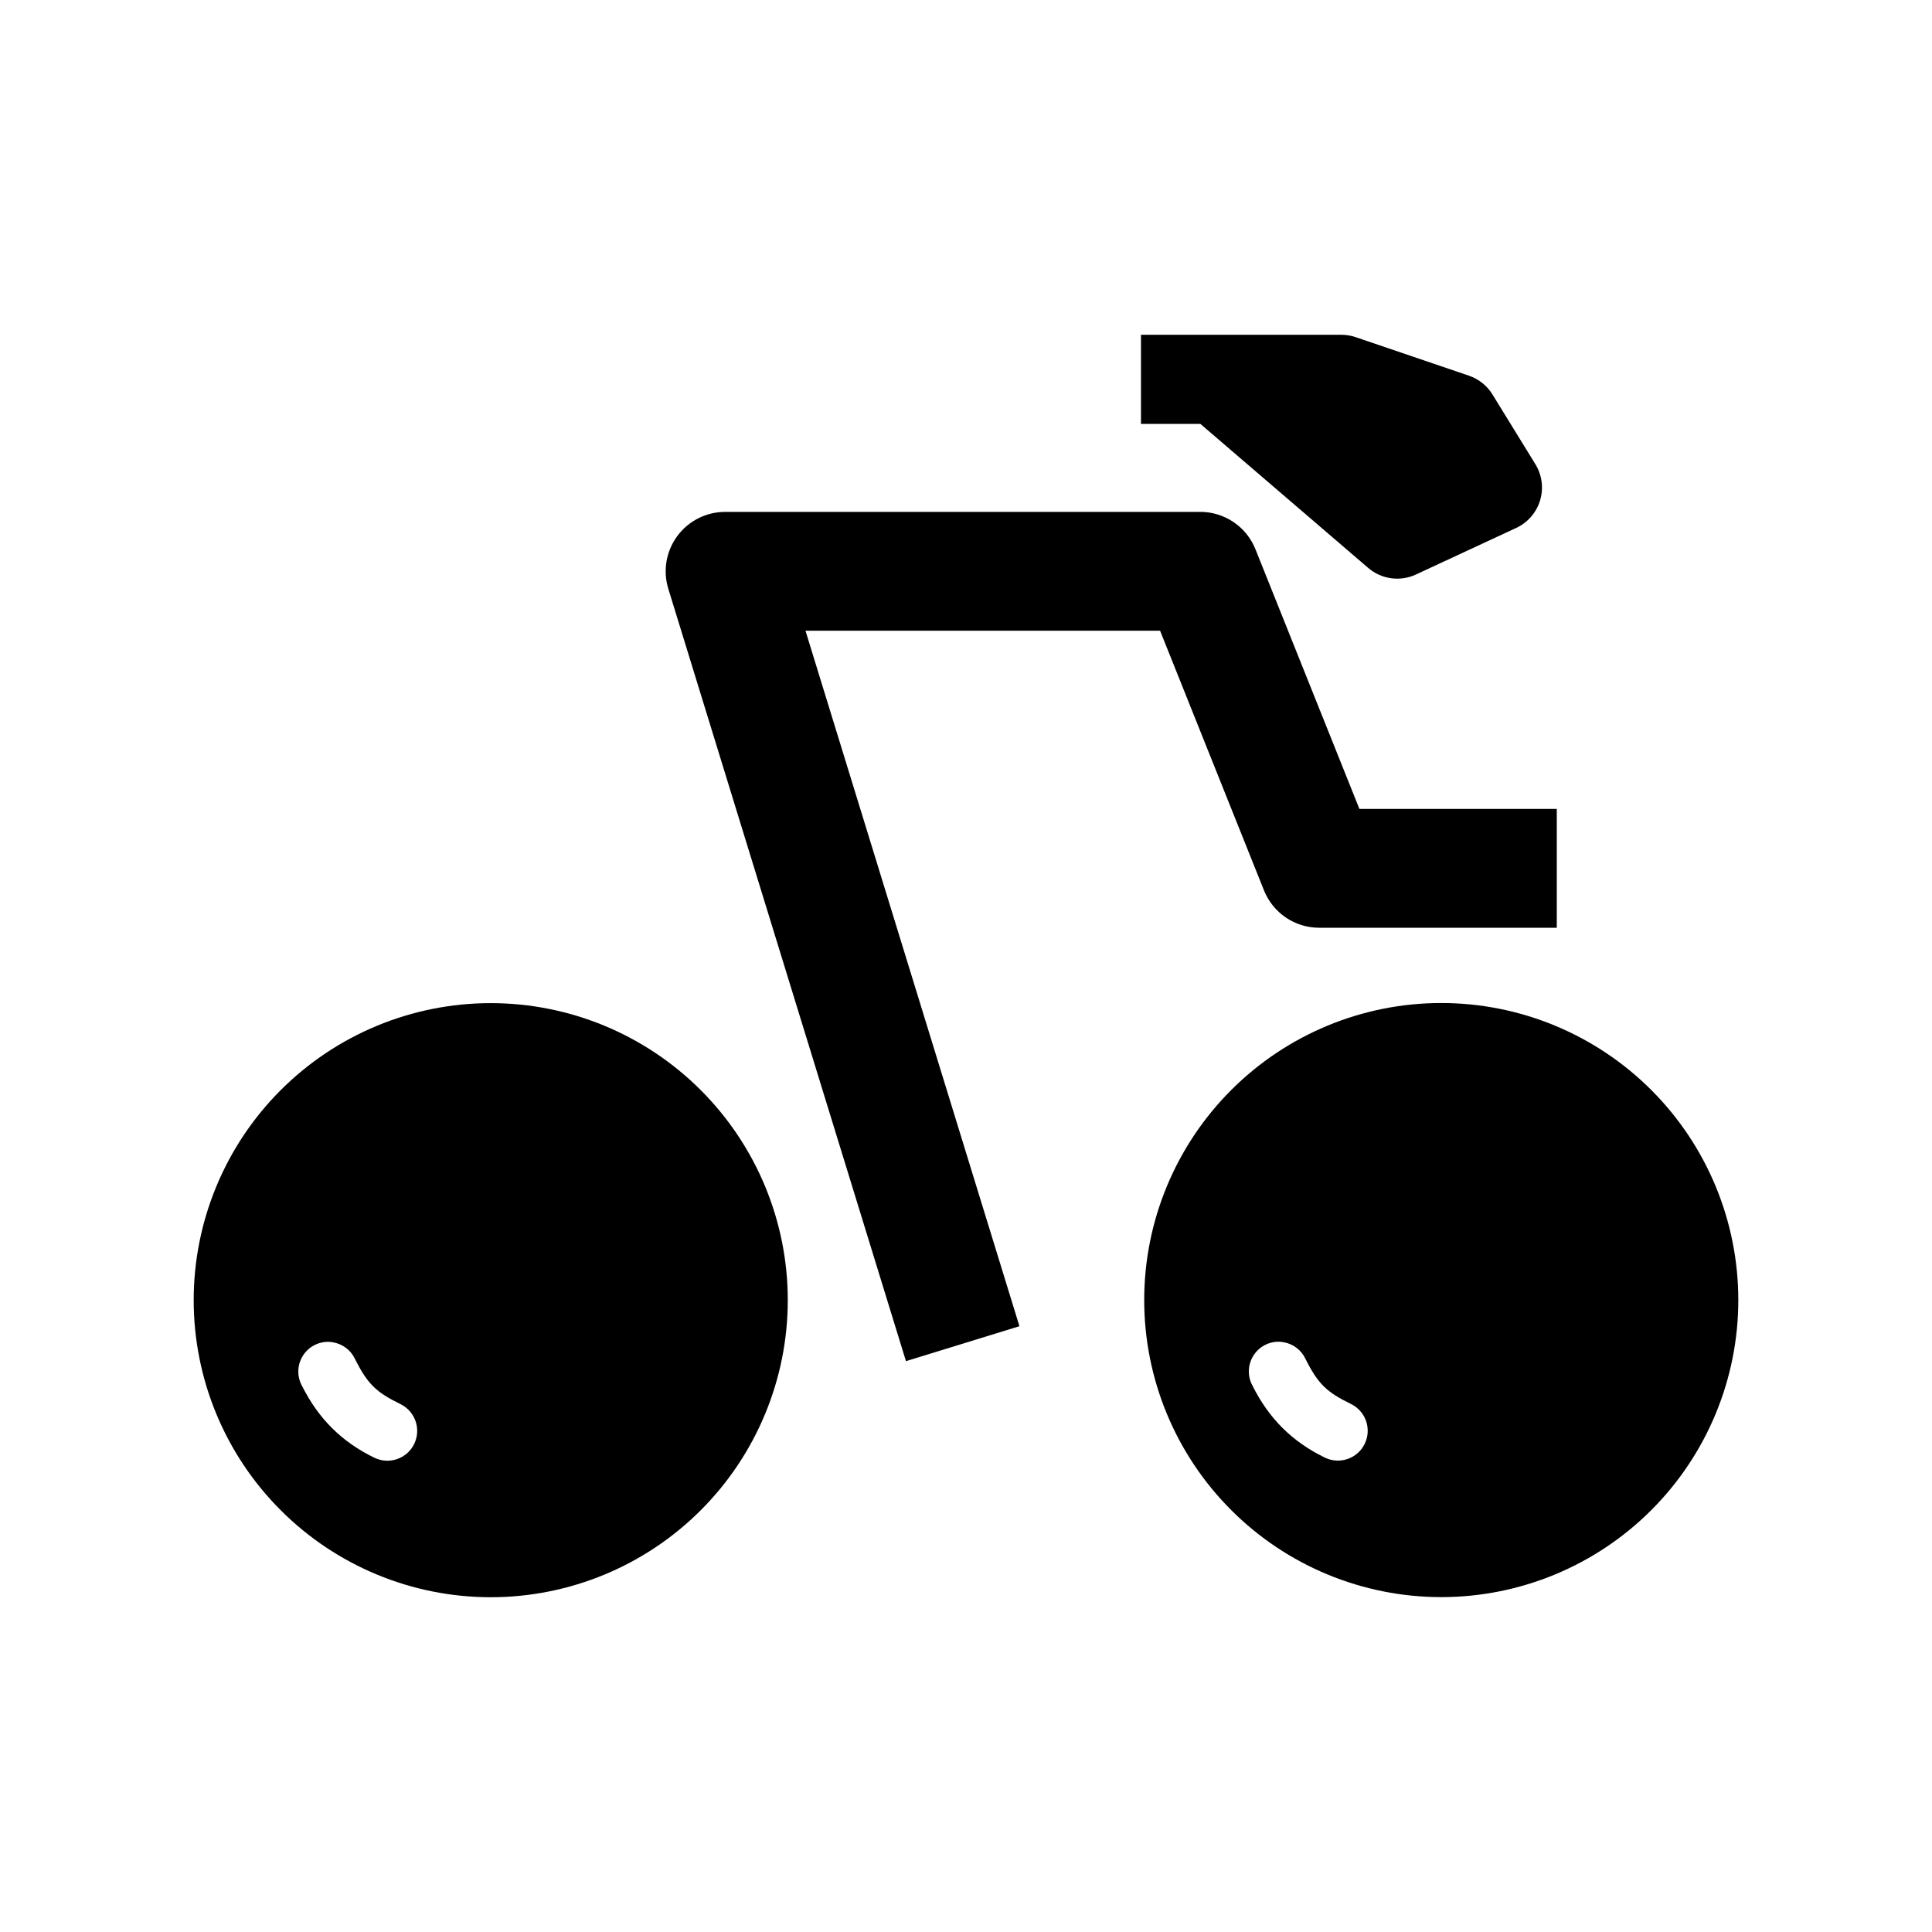 <?xml version="1.0" encoding="UTF-8"?>
<!-- Uploaded to: SVG Find, www.svgfind.com, Generator: SVG Find Mixer Tools -->
<svg fill="#000000" width="800px" height="800px" version="1.1" viewBox="144 144 512 512" xmlns="http://www.w3.org/2000/svg">
 <g>
  <path d="m336.15 279.66c-5 0.004-9.699 2.379-12.664 6.402-2.965 4.019-3.848 9.211-2.375 13.984l62.977 204.67 30.074-9.254-56.703-184.32h93.973l27.551 68.852c1.172 2.914 3.191 5.41 5.793 7.172 2.602 1.758 5.672 2.699 8.812 2.699h62.977v-31.488h-52.305l-27.551-68.82h-0.004c-1.164-2.922-3.18-5.426-5.785-7.188-2.602-1.766-5.676-2.711-8.82-2.715h-125.95z" fill-rule="evenodd"/>
  <path d="m446.37 232.72v23.617h15.742l44.465 38.16c3.512 3.019 8.469 3.707 12.668 1.754l26.535-12.332h0.004c3.062-1.414 5.375-4.074 6.352-7.309 0.977-3.231 0.52-6.727-1.25-9.602l-11.375-18.48v-0.004c-1.449-2.34-3.668-4.102-6.273-4.981l-30.012-10.207c-1.219-0.41-2.496-0.617-3.781-0.613h-53.074z" fill-rule="evenodd"/>
  <path d="m274.05 409.84c-20.879 0-40.902 8.293-55.664 23.059-14.762 14.762-23.055 34.785-23.055 55.66 0 20.879 8.293 40.902 23.055 55.664 14.762 14.766 34.785 23.059 55.664 23.059s40.902-8.293 55.664-23.059c14.762-14.762 23.055-34.785 23.055-55.664 0-20.875-8.293-40.898-23.055-55.66-14.762-14.766-34.785-23.059-55.664-23.059zm-42.867 89.758c0.359 0.02 0.719 0.062 1.07 0.129 2.539 0.426 4.711 2.066 5.812 4.394 3.356 6.719 5.723 8.895 12.086 11.992v0.004c3.914 1.926 5.523 6.66 3.598 10.578-1.93 3.914-6.664 5.523-10.578 3.598-8.523-4.148-14.75-10.238-19.156-19.066h-0.004c-1.344-2.477-1.262-5.484 0.219-7.887 1.48-2.398 4.129-3.824 6.949-3.738z"/>
  <path d="m525.95 409.81c-20.879 0-40.902 8.293-55.664 23.059-14.766 14.762-23.059 34.785-23.059 55.664 0 20.875 8.293 40.898 23.059 55.66 14.762 14.766 34.785 23.059 55.664 23.059 20.875 0 40.898-8.293 55.664-23.059 14.762-14.762 23.055-34.785 23.055-55.66 0-20.879-8.293-40.902-23.055-55.664-14.766-14.766-34.789-23.059-55.664-23.059zm-42.867 89.758v0.004c0.359 0.016 0.715 0.059 1.07 0.125 2.547 0.434 4.719 2.086 5.812 4.426 3.356 6.719 5.723 8.863 12.086 11.961l-0.004 0.004c1.883 0.926 3.316 2.559 3.992 4.543 0.672 1.984 0.531 4.152-0.395 6.035-0.926 1.879-2.559 3.312-4.543 3.988-1.984 0.676-4.152 0.535-6.035-0.391-8.523-4.148-14.75-10.238-19.156-19.066-1.344-2.477-1.262-5.484 0.219-7.887 1.48-2.398 4.129-3.824 6.945-3.738z"/>
 </g>
</svg>